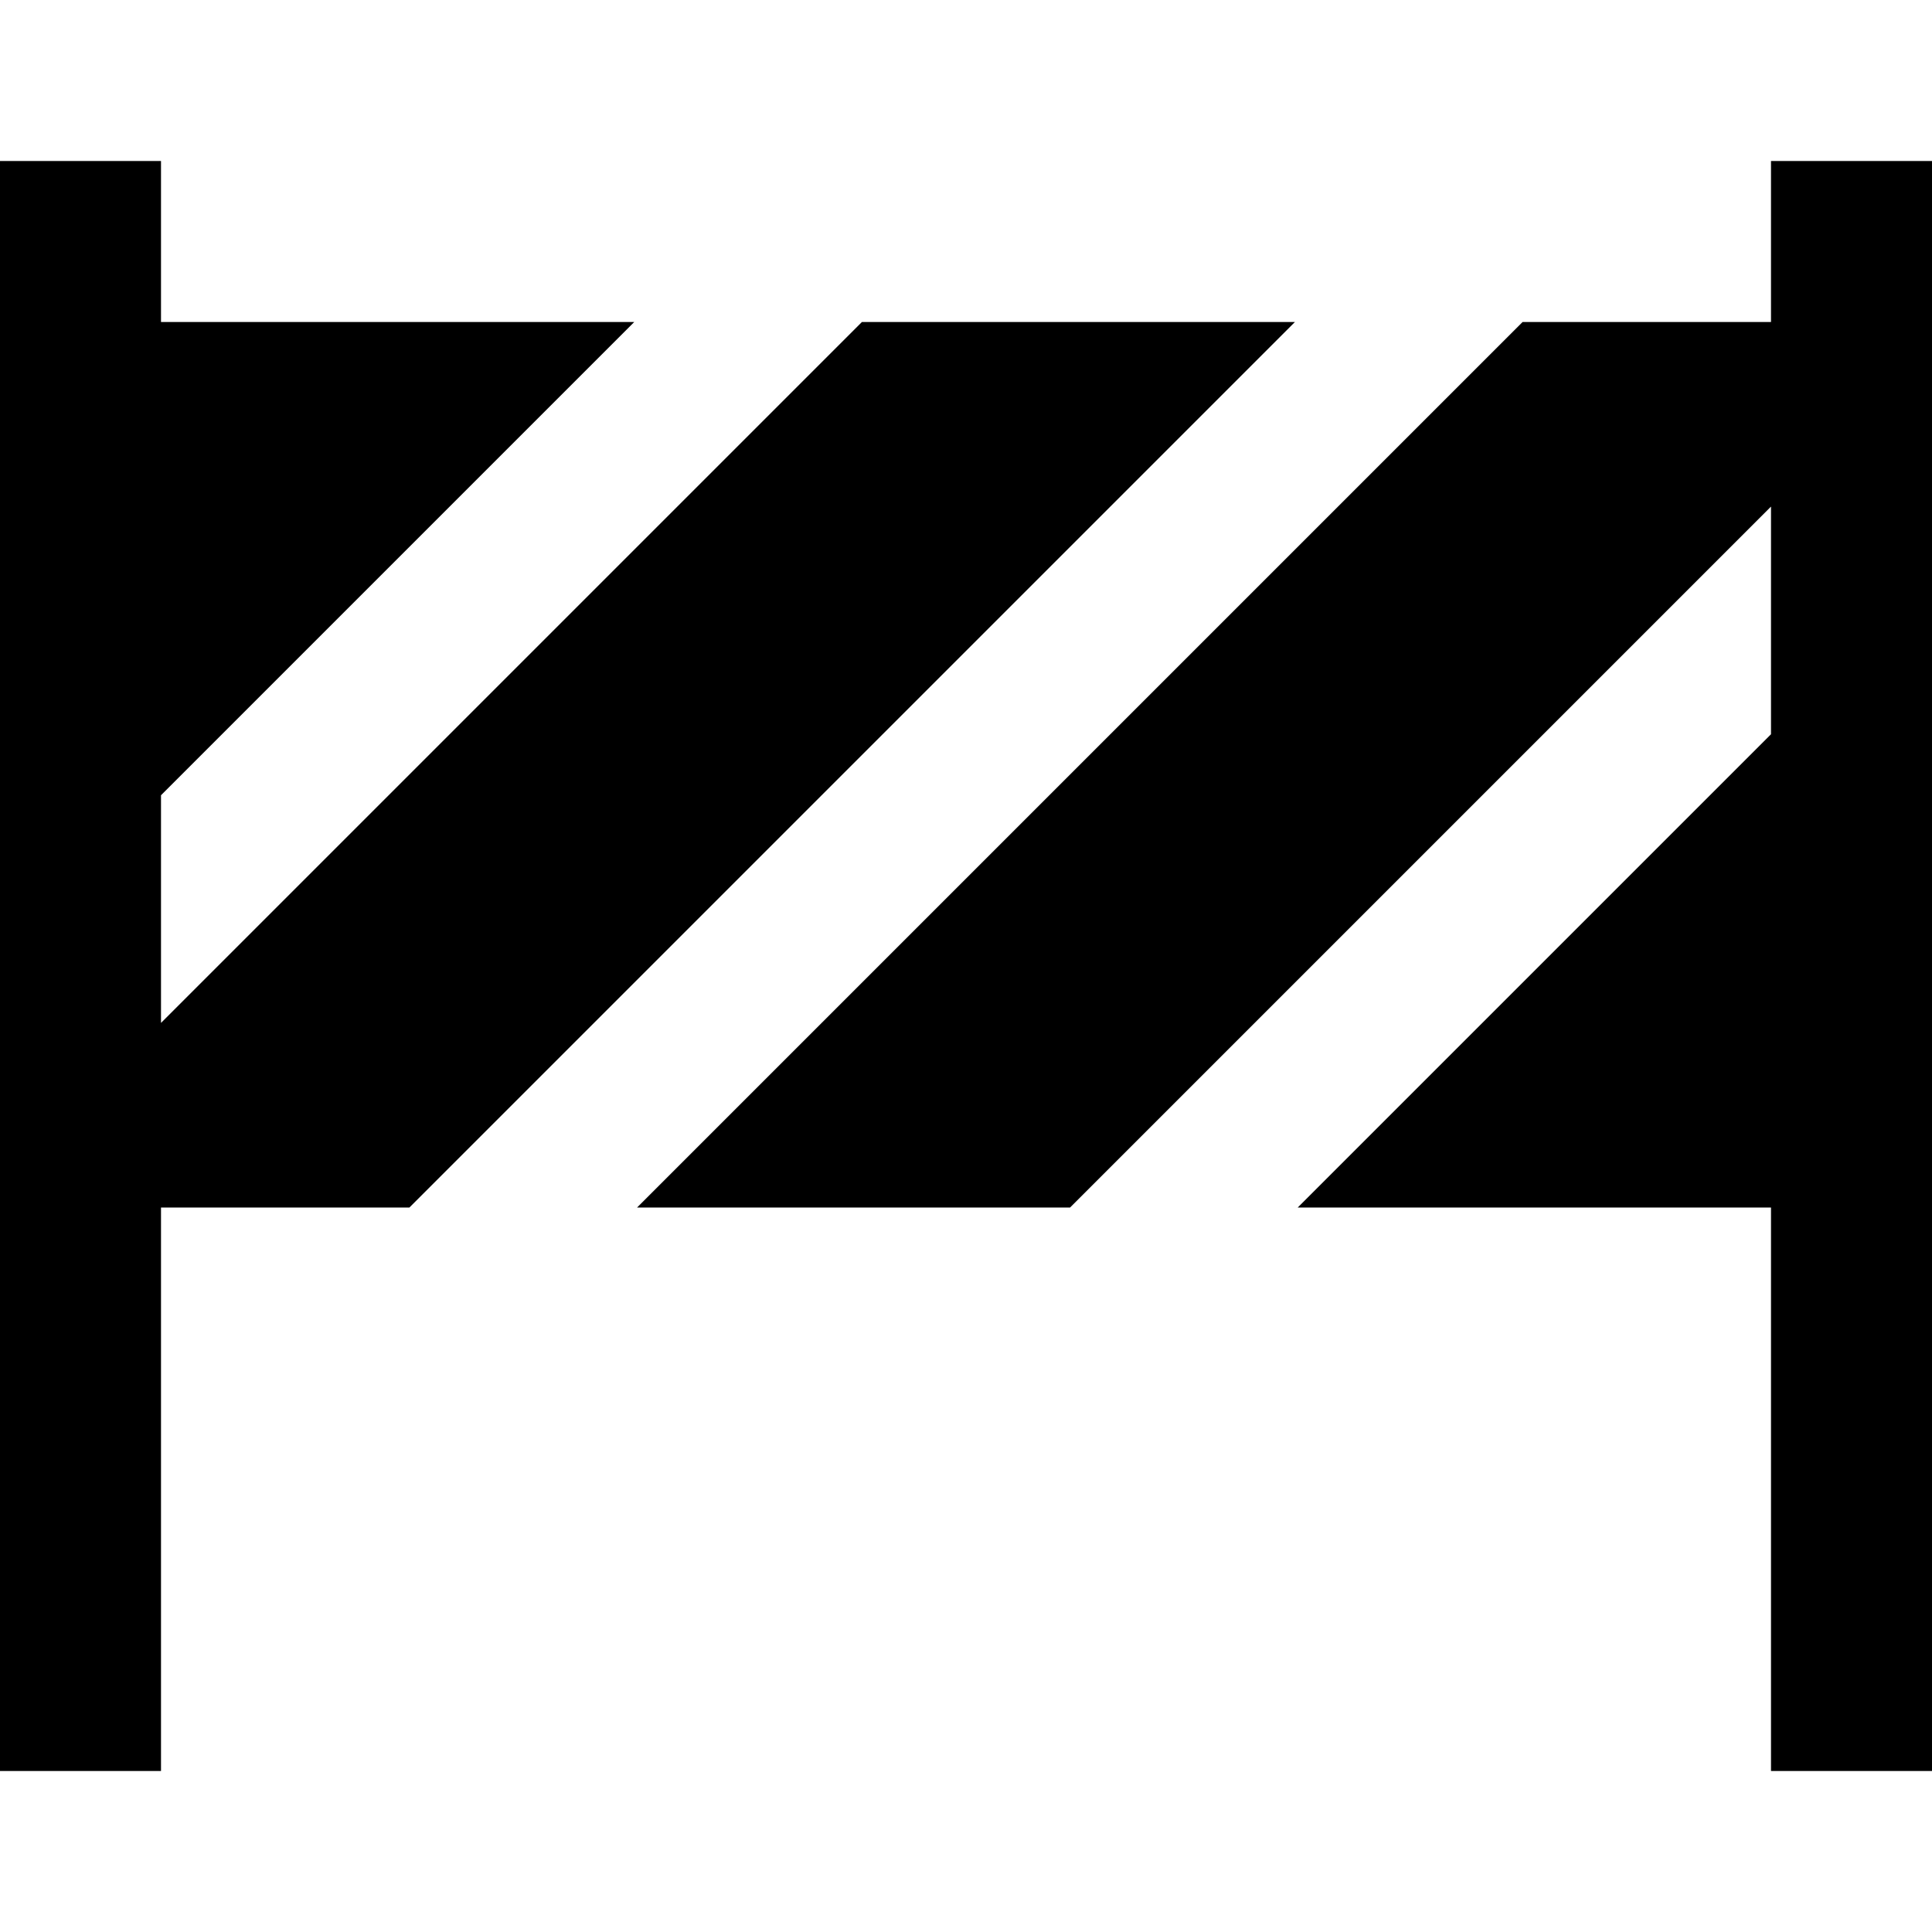 <?xml version="1.0" encoding="UTF-8"?>
<svg xmlns="http://www.w3.org/2000/svg" id="Layer_1" data-name="Layer 1" viewBox="0 0 24 24">
  <path d="M24,2V22h-2v-7h-5.879l5.879-5.879v-2.828L13.293,15H7.914L18.914,4h3.086V2h2Zm-7.914,2h-5.379L2,12.707v-2.828L7.879,4H2V2H0V22H2v-7h3.086L16.086,4Z"/>
</svg>
